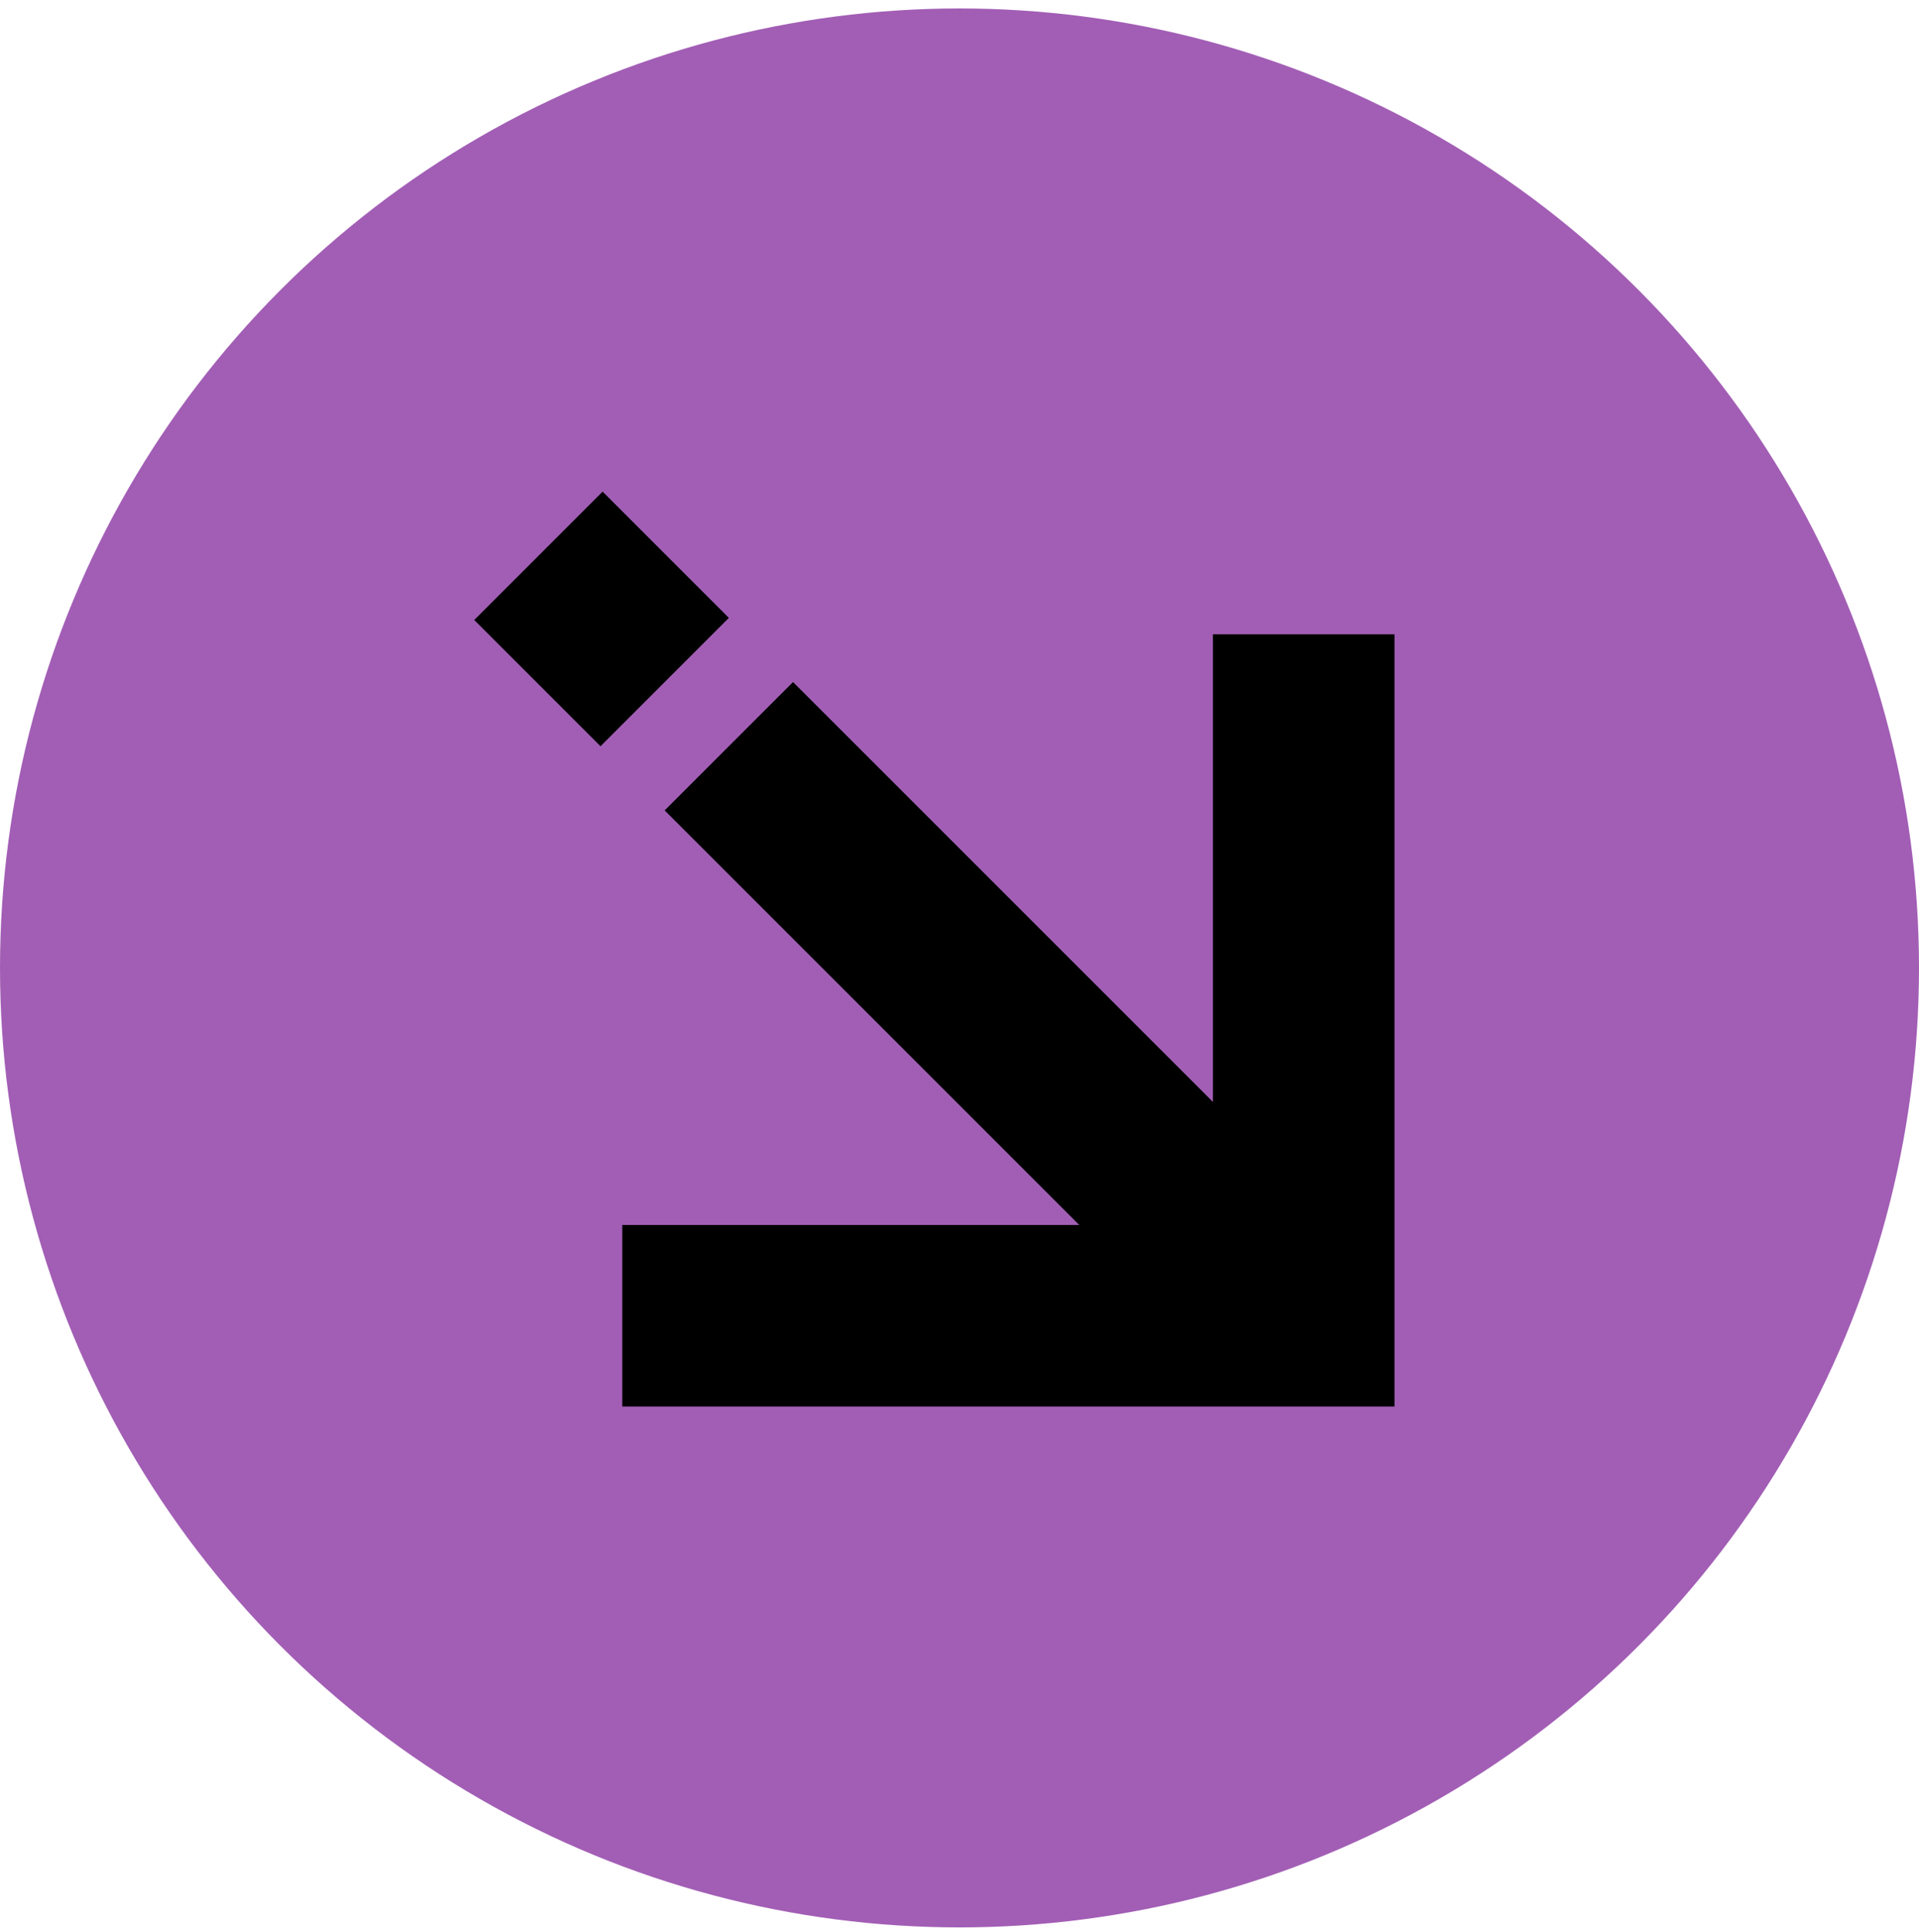 <svg width="148" height="149" viewBox="0 0 148 149" fill="none" xmlns="http://www.w3.org/2000/svg">
<circle cx="74" cy="74.652" r="74" transform="rotate(-180 74 74.652)" fill="#A25EB5"/>
<path d="M46.475 47.818L91.106 92.448" stroke="black" stroke-width="14" stroke-linecap="square"/>
<rect x="62.213" y="41.652" width="7" height="30" transform="rotate(45 62.213 41.652)" fill="#A25EB5"/>
<path d="M100.546 55.923V101.477H54.991" stroke="black" stroke-width="14" stroke-linecap="square"/>
</svg>
